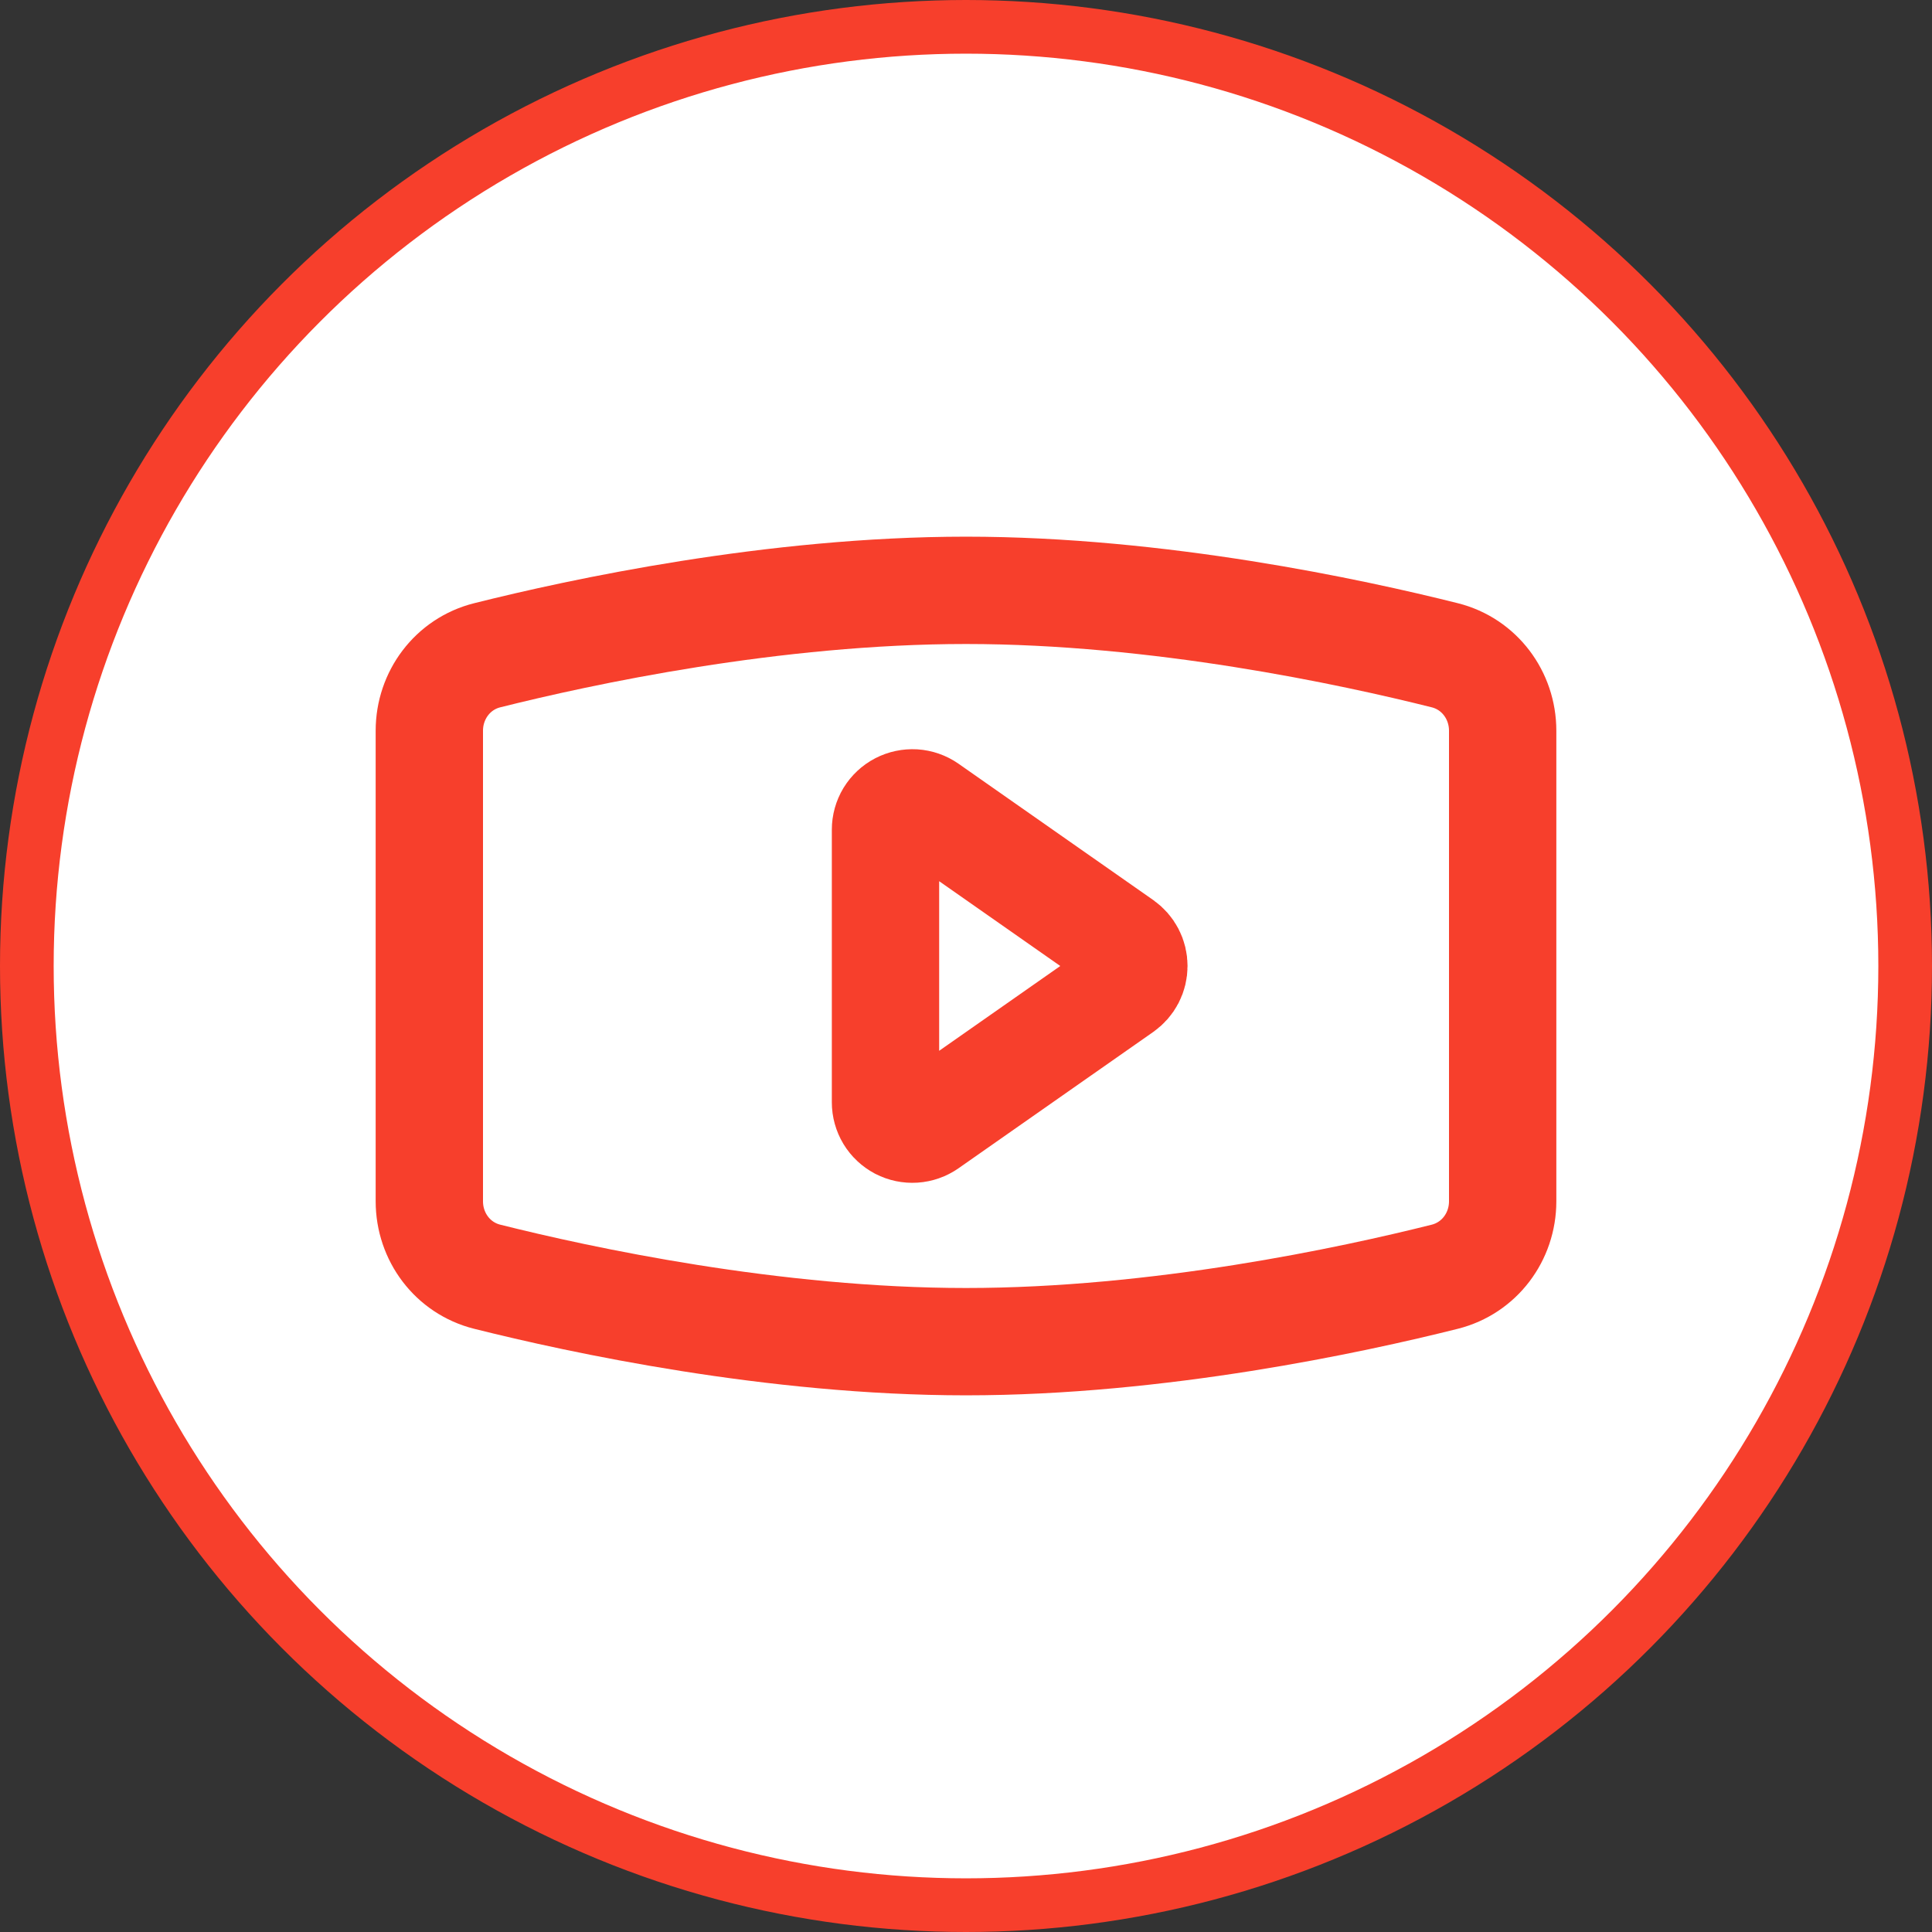 <?xml version="1.0" encoding="UTF-8"?> <svg xmlns="http://www.w3.org/2000/svg" width="36" height="36" viewBox="0 0 36 36" fill="none"><rect x="0" y="0" width="36" height="36" fill="#333333" stroke="none"/><circle cx="18" cy="18" r="17.5" fill="white" stroke="#F73F2C"></circle><path d="M28 22.384V13.616C28 12.954 27.565 12.371 26.922 12.21C25.184 11.774 21.593 11 18 11C14.408 11 10.816 11.774 9.078 12.21C8.435 12.371 8 12.954 8 13.616V22.384C8 23.047 8.435 23.629 9.078 23.79C10.816 24.226 14.408 25 18 25C21.593 25 25.184 24.226 26.922 23.79C27.565 23.628 28 23.047 28 22.384Z" stroke="#F73F2C" stroke-width="2"></path><path d="M17.287 20.95C17.212 21.002 17.124 21.033 17.033 21.039C16.941 21.045 16.85 21.026 16.769 20.984C16.688 20.941 16.62 20.878 16.572 20.799C16.525 20.721 16.5 20.631 16.5 20.54V15.46C16.5 15.369 16.525 15.279 16.572 15.201C16.62 15.123 16.688 15.059 16.769 15.017C16.85 14.975 16.941 14.956 17.032 14.961C17.124 14.967 17.212 14.998 17.287 15.05L20.915 17.59C20.981 17.637 21.035 17.698 21.072 17.769C21.109 17.84 21.128 17.92 21.128 18C21.128 18.08 21.109 18.16 21.072 18.231C21.035 18.302 20.981 18.363 20.915 18.41L17.287 20.95Z" stroke="#F73F2C" stroke-width="2" stroke-linejoin="round"></path></svg> 